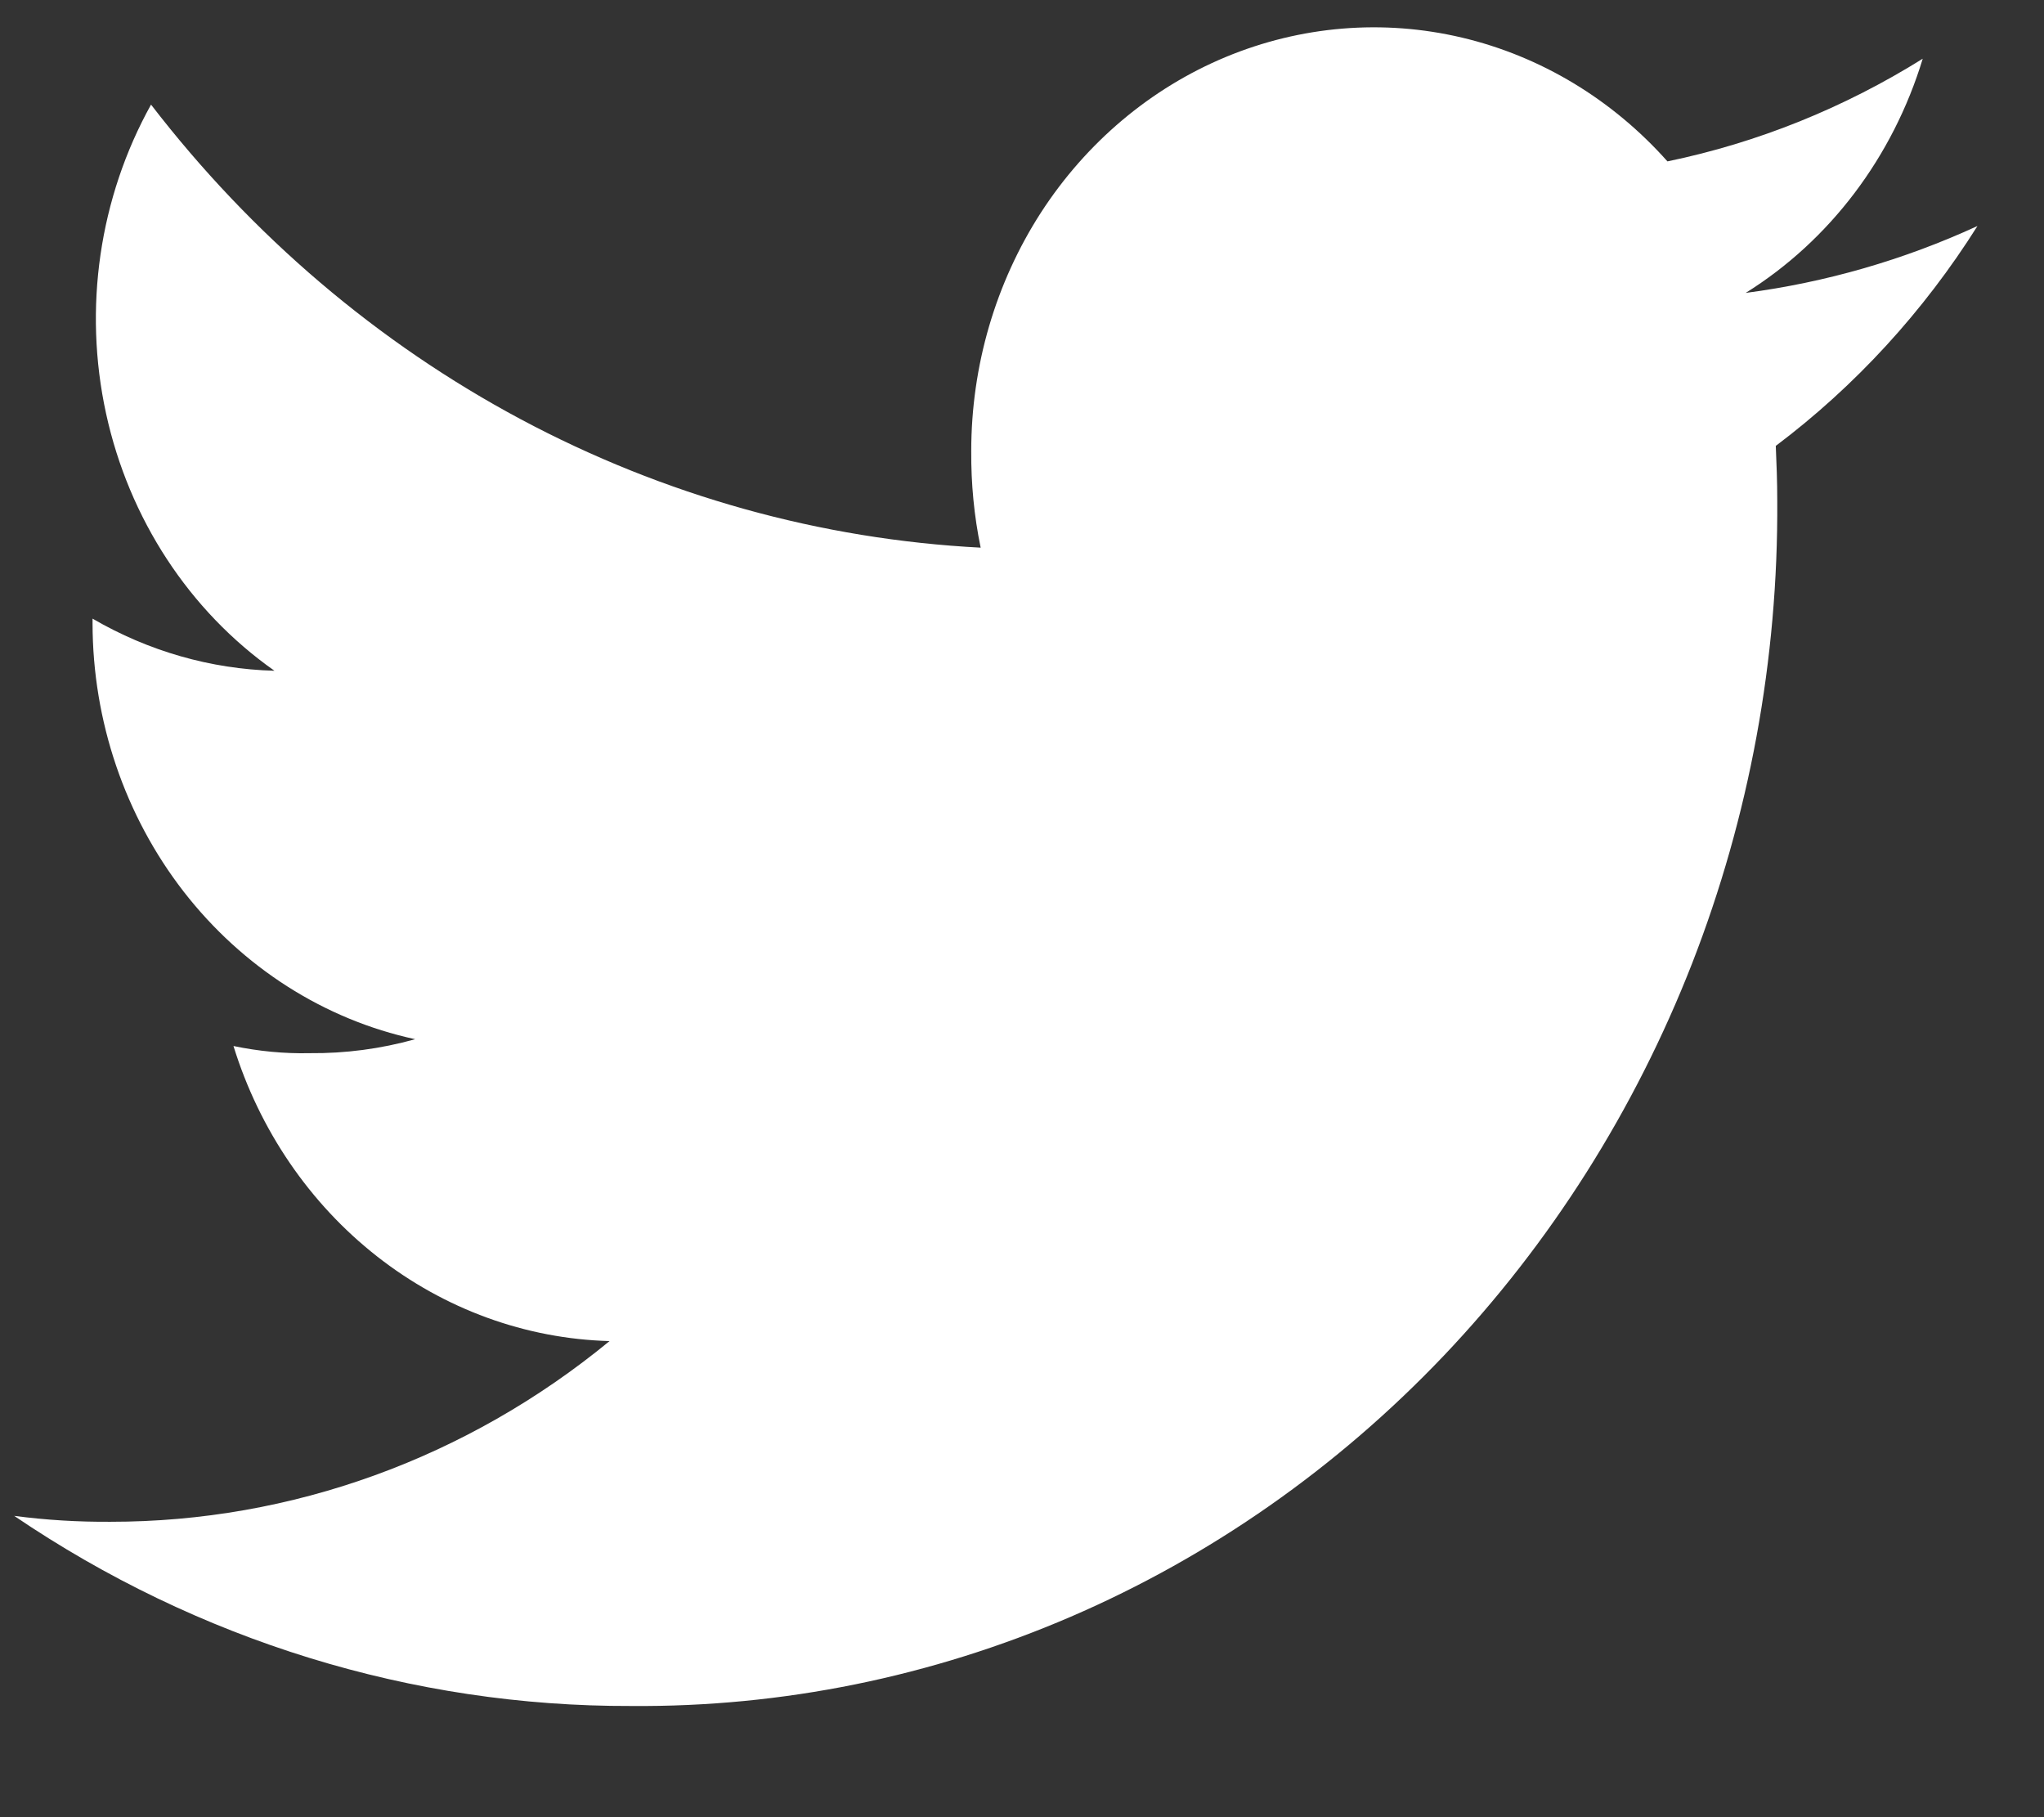 <svg width="18" height="16" viewBox="0 0 18 16" fill="none" xmlns="http://www.w3.org/2000/svg">
<rect x="0" y="0" width="18" height="16" fill="#333333" stroke="none"/>
<path d="M17.414 1.99C16.764 2.289 16.076 2.487 15.373 2.579C16.115 2.116 16.669 1.382 16.932 0.517C16.237 0.951 15.477 1.257 14.684 1.421C14.198 0.875 13.568 0.495 12.874 0.331C12.18 0.167 11.456 0.227 10.794 0.502C10.133 0.777 9.566 1.255 9.166 1.873C8.767 2.492 8.553 3.223 8.553 3.971C8.551 4.257 8.578 4.543 8.636 4.822C7.226 4.749 5.846 4.364 4.587 3.692C3.328 3.02 2.219 2.076 1.33 0.921C0.874 1.742 0.732 2.714 0.934 3.641C1.136 4.567 1.666 5.378 2.417 5.906C1.856 5.891 1.306 5.733 0.815 5.447V5.488C0.816 6.349 1.1 7.183 1.617 7.85C2.135 8.517 2.855 8.977 3.656 9.15C3.353 9.235 3.041 9.276 2.727 9.273C2.502 9.278 2.277 9.256 2.056 9.21C2.285 9.95 2.727 10.597 3.32 11.062C3.913 11.527 4.628 11.788 5.368 11.808C4.113 12.84 2.566 13.4 0.973 13.399C0.69 13.401 0.406 13.384 0.125 13.347C1.744 14.445 3.631 15.027 5.558 15.021C6.886 15.032 8.202 14.764 9.43 14.235C10.659 13.705 11.775 12.924 12.714 11.937C13.653 10.949 14.396 9.775 14.901 8.483C15.405 7.19 15.66 5.805 15.651 4.409C15.651 4.244 15.645 4.085 15.638 3.926C16.337 3.4 16.939 2.744 17.414 1.99V1.99Z" fill="white"/>
</svg>
